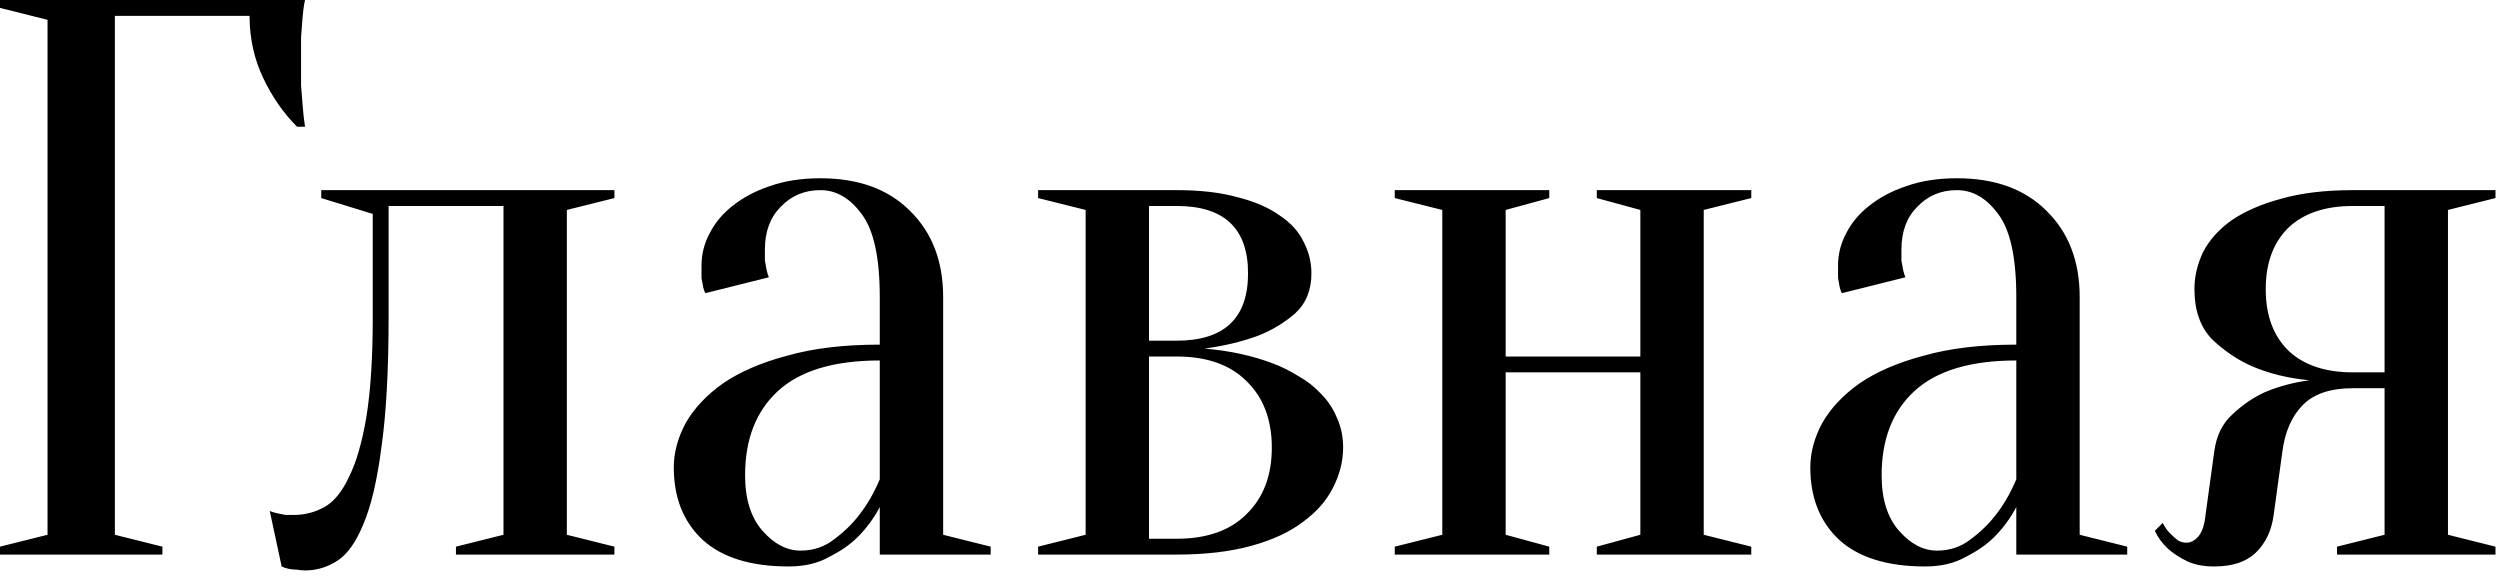 <?xml version="1.0" encoding="UTF-8"?> <svg xmlns="http://www.w3.org/2000/svg" width="142" height="33" viewBox="0 0 142 33" fill="none"><path d="M6.525 30.375L9.225 31.05V31.5H-0V31.05L2.7 30.375V1.125L-0 0.45V-2.14577e-06H17.325C17.265 0.27 17.22 0.585 17.19 0.945C17.16 1.275 17.13 1.665 17.1 2.115C17.1 2.535 17.1 3.03 17.1 3.6C17.1 4.02 17.1 4.44 17.1 4.86C17.13 5.25 17.16 5.625 17.19 5.985C17.22 6.405 17.265 6.81 17.325 7.2H16.875C16.095 6.42 15.45 5.49 14.94 4.41C14.43 3.33 14.175 2.16 14.175 0.9H6.525V30.375ZM18.247 10.8H34.898V11.25L32.197 11.925V30.375L34.898 31.05V31.5H25.898V31.05L28.598 30.375V11.7H22.073V18C22.073 21.03 21.938 23.49 21.668 25.38C21.427 27.27 21.082 28.74 20.633 29.79C20.212 30.81 19.718 31.5 19.148 31.86C18.578 32.22 17.977 32.4 17.348 32.4C17.168 32.4 17.003 32.385 16.852 32.355C16.703 32.355 16.552 32.34 16.402 32.31C16.253 32.28 16.117 32.235 15.998 32.175L15.322 29.025C15.473 29.085 15.623 29.13 15.773 29.16C15.922 29.19 16.073 29.22 16.223 29.25C16.372 29.25 16.523 29.25 16.672 29.25C17.302 29.25 17.887 29.1 18.427 28.8C18.968 28.5 19.433 27.93 19.823 27.09C20.242 26.25 20.573 25.11 20.812 23.67C21.052 22.2 21.172 20.31 21.172 18V12.15L18.247 11.25V10.8ZM49.971 20.475C47.361 20.475 45.426 21.06 44.166 22.23C42.936 23.37 42.321 24.96 42.321 27C42.321 28.35 42.651 29.4 43.311 30.15C43.971 30.9 44.691 31.275 45.471 31.275C46.191 31.275 46.821 31.065 47.361 30.645C47.931 30.225 48.411 29.76 48.801 29.25C49.251 28.68 49.641 28.005 49.971 27.225V20.475ZM46.596 10.8C45.696 10.8 44.946 11.115 44.346 11.745C43.746 12.345 43.446 13.155 43.446 14.175C43.446 14.415 43.446 14.625 43.446 14.805C43.476 14.985 43.506 15.15 43.536 15.3C43.566 15.45 43.611 15.6 43.671 15.75L40.071 16.65C40.011 16.56 39.966 16.44 39.936 16.29C39.906 16.14 39.876 15.975 39.846 15.795C39.846 15.615 39.846 15.375 39.846 15.075C39.846 14.445 39.996 13.845 40.296 13.275C40.596 12.675 41.031 12.15 41.601 11.7C42.201 11.22 42.906 10.845 43.716 10.575C44.556 10.275 45.516 10.125 46.596 10.125C48.756 10.125 50.451 10.74 51.681 11.97C52.941 13.2 53.571 14.835 53.571 16.875V30.375L56.271 31.05V31.5H49.971V28.8C49.641 29.43 49.221 30 48.711 30.51C48.291 30.93 47.751 31.305 47.091 31.635C46.461 31.995 45.696 32.175 44.796 32.175C42.636 32.175 41.001 31.665 39.891 30.645C38.811 29.625 38.271 28.26 38.271 26.55C38.271 25.71 38.496 24.87 38.946 24.03C39.426 23.19 40.131 22.44 41.061 21.78C42.021 21.12 43.236 20.595 44.706 20.205C46.176 19.785 47.931 19.575 49.971 19.575V16.875C49.971 14.625 49.626 13.05 48.936 12.15C48.276 11.25 47.496 10.8 46.596 10.8ZM58.964 31.05L61.664 30.375V11.925L58.964 11.25V10.8H66.839C68.189 10.8 69.344 10.935 70.304 11.205C71.264 11.445 72.059 11.79 72.689 12.24C73.319 12.66 73.769 13.155 74.039 13.725C74.339 14.295 74.489 14.895 74.489 15.525C74.489 16.485 74.174 17.25 73.544 17.82C72.914 18.36 72.209 18.78 71.429 19.08C70.529 19.41 69.524 19.65 68.414 19.8C69.854 19.92 71.159 20.205 72.329 20.655C72.809 20.835 73.289 21.075 73.769 21.375C74.249 21.645 74.669 21.975 75.029 22.365C75.419 22.755 75.719 23.205 75.929 23.715C76.169 24.225 76.289 24.795 76.289 25.425C76.289 26.205 76.094 26.97 75.704 27.72C75.344 28.44 74.774 29.085 73.994 29.655C73.244 30.225 72.269 30.675 71.069 31.005C69.869 31.335 68.459 31.5 66.839 31.5H58.964V31.05ZM65.264 11.7V19.35H66.839C69.539 19.35 70.889 18.075 70.889 15.525C70.889 12.975 69.539 11.7 66.839 11.7H65.264ZM65.264 30.6H66.839C68.549 30.6 69.869 30.135 70.799 29.205C71.759 28.275 72.239 27.015 72.239 25.425C72.239 23.835 71.759 22.575 70.799 21.645C69.869 20.715 68.549 20.25 66.839 20.25H65.264V30.6ZM90.698 11.25V10.8H99.472V11.25L96.772 11.925V30.375L99.472 31.05V31.5H90.698V31.05L93.172 30.375V21.15H85.522V30.375L87.998 31.05V31.5H79.222V31.05L81.922 30.375V11.925L79.222 11.25V10.8H87.998V11.25L85.522 11.925V20.25H93.172V11.925L90.698 11.25ZM114.526 20.475C111.916 20.475 109.981 21.06 108.721 22.23C107.491 23.37 106.876 24.96 106.876 27C106.876 28.35 107.206 29.4 107.866 30.15C108.526 30.9 109.246 31.275 110.026 31.275C110.746 31.275 111.376 31.065 111.916 30.645C112.486 30.225 112.966 29.76 113.356 29.25C113.806 28.68 114.196 28.005 114.526 27.225V20.475ZM111.151 10.8C110.251 10.8 109.501 11.115 108.901 11.745C108.301 12.345 108.001 13.155 108.001 14.175C108.001 14.415 108.001 14.625 108.001 14.805C108.031 14.985 108.061 15.15 108.091 15.3C108.121 15.45 108.166 15.6 108.226 15.75L104.626 16.65C104.566 16.56 104.521 16.44 104.491 16.29C104.461 16.14 104.431 15.975 104.401 15.795C104.401 15.615 104.401 15.375 104.401 15.075C104.401 14.445 104.551 13.845 104.851 13.275C105.151 12.675 105.586 12.15 106.156 11.7C106.756 11.22 107.461 10.845 108.271 10.575C109.111 10.275 110.071 10.125 111.151 10.125C113.311 10.125 115.006 10.74 116.236 11.97C117.496 13.2 118.126 14.835 118.126 16.875V30.375L120.826 31.05V31.5H114.526V28.8C114.196 29.43 113.776 30 113.266 30.51C112.846 30.93 112.306 31.305 111.646 31.635C111.016 31.995 110.251 32.175 109.351 32.175C107.191 32.175 105.556 31.665 104.446 30.645C103.366 29.625 102.826 28.26 102.826 26.55C102.826 25.71 103.051 24.87 103.501 24.03C103.981 23.19 104.686 22.44 105.616 21.78C106.576 21.12 107.791 20.595 109.261 20.205C110.731 19.785 112.486 19.575 114.526 19.575V16.875C114.526 14.625 114.181 13.05 113.491 12.15C112.831 11.25 112.051 10.8 111.151 10.8ZM133.644 22.05C132.384 22.05 131.439 22.365 130.809 22.995C130.179 23.625 129.789 24.51 129.639 25.65L129.144 29.25C129.024 30.15 128.679 30.87 128.109 31.41C127.569 31.92 126.789 32.175 125.769 32.175C125.139 32.175 124.614 32.07 124.194 31.86C123.774 31.65 123.429 31.425 123.159 31.185C122.829 30.885 122.574 30.54 122.394 30.15L122.844 29.7C122.964 29.94 123.099 30.135 123.249 30.285C123.399 30.435 123.549 30.57 123.699 30.69C123.849 30.78 124.014 30.825 124.194 30.825C124.434 30.825 124.659 30.705 124.869 30.465C125.079 30.225 125.214 29.82 125.274 29.25L125.769 25.65C125.889 24.75 126.234 24.045 126.804 23.535C127.374 22.995 127.989 22.575 128.649 22.275C129.429 21.945 130.269 21.72 131.169 21.6C129.939 21.48 128.844 21.21 127.884 20.79C127.074 20.43 126.324 19.92 125.634 19.26C124.974 18.57 124.644 17.625 124.644 16.425C124.644 15.705 124.809 15 125.139 14.31C125.499 13.62 126.039 13.02 126.759 12.51C127.509 12 128.439 11.595 129.549 11.295C130.689 10.965 132.054 10.8 133.644 10.8H141.744V11.25L139.044 11.925V30.375L141.744 31.05V31.5H132.744V31.05L135.444 30.375V22.05H133.644ZM135.444 21.15V11.7H133.644C132.054 11.7 130.824 12.12 129.954 12.96C129.114 13.8 128.694 14.955 128.694 16.425C128.694 17.895 129.114 19.05 129.954 19.89C130.824 20.73 132.054 21.15 133.644 21.15H135.444Z" fill="black"></path></svg> 